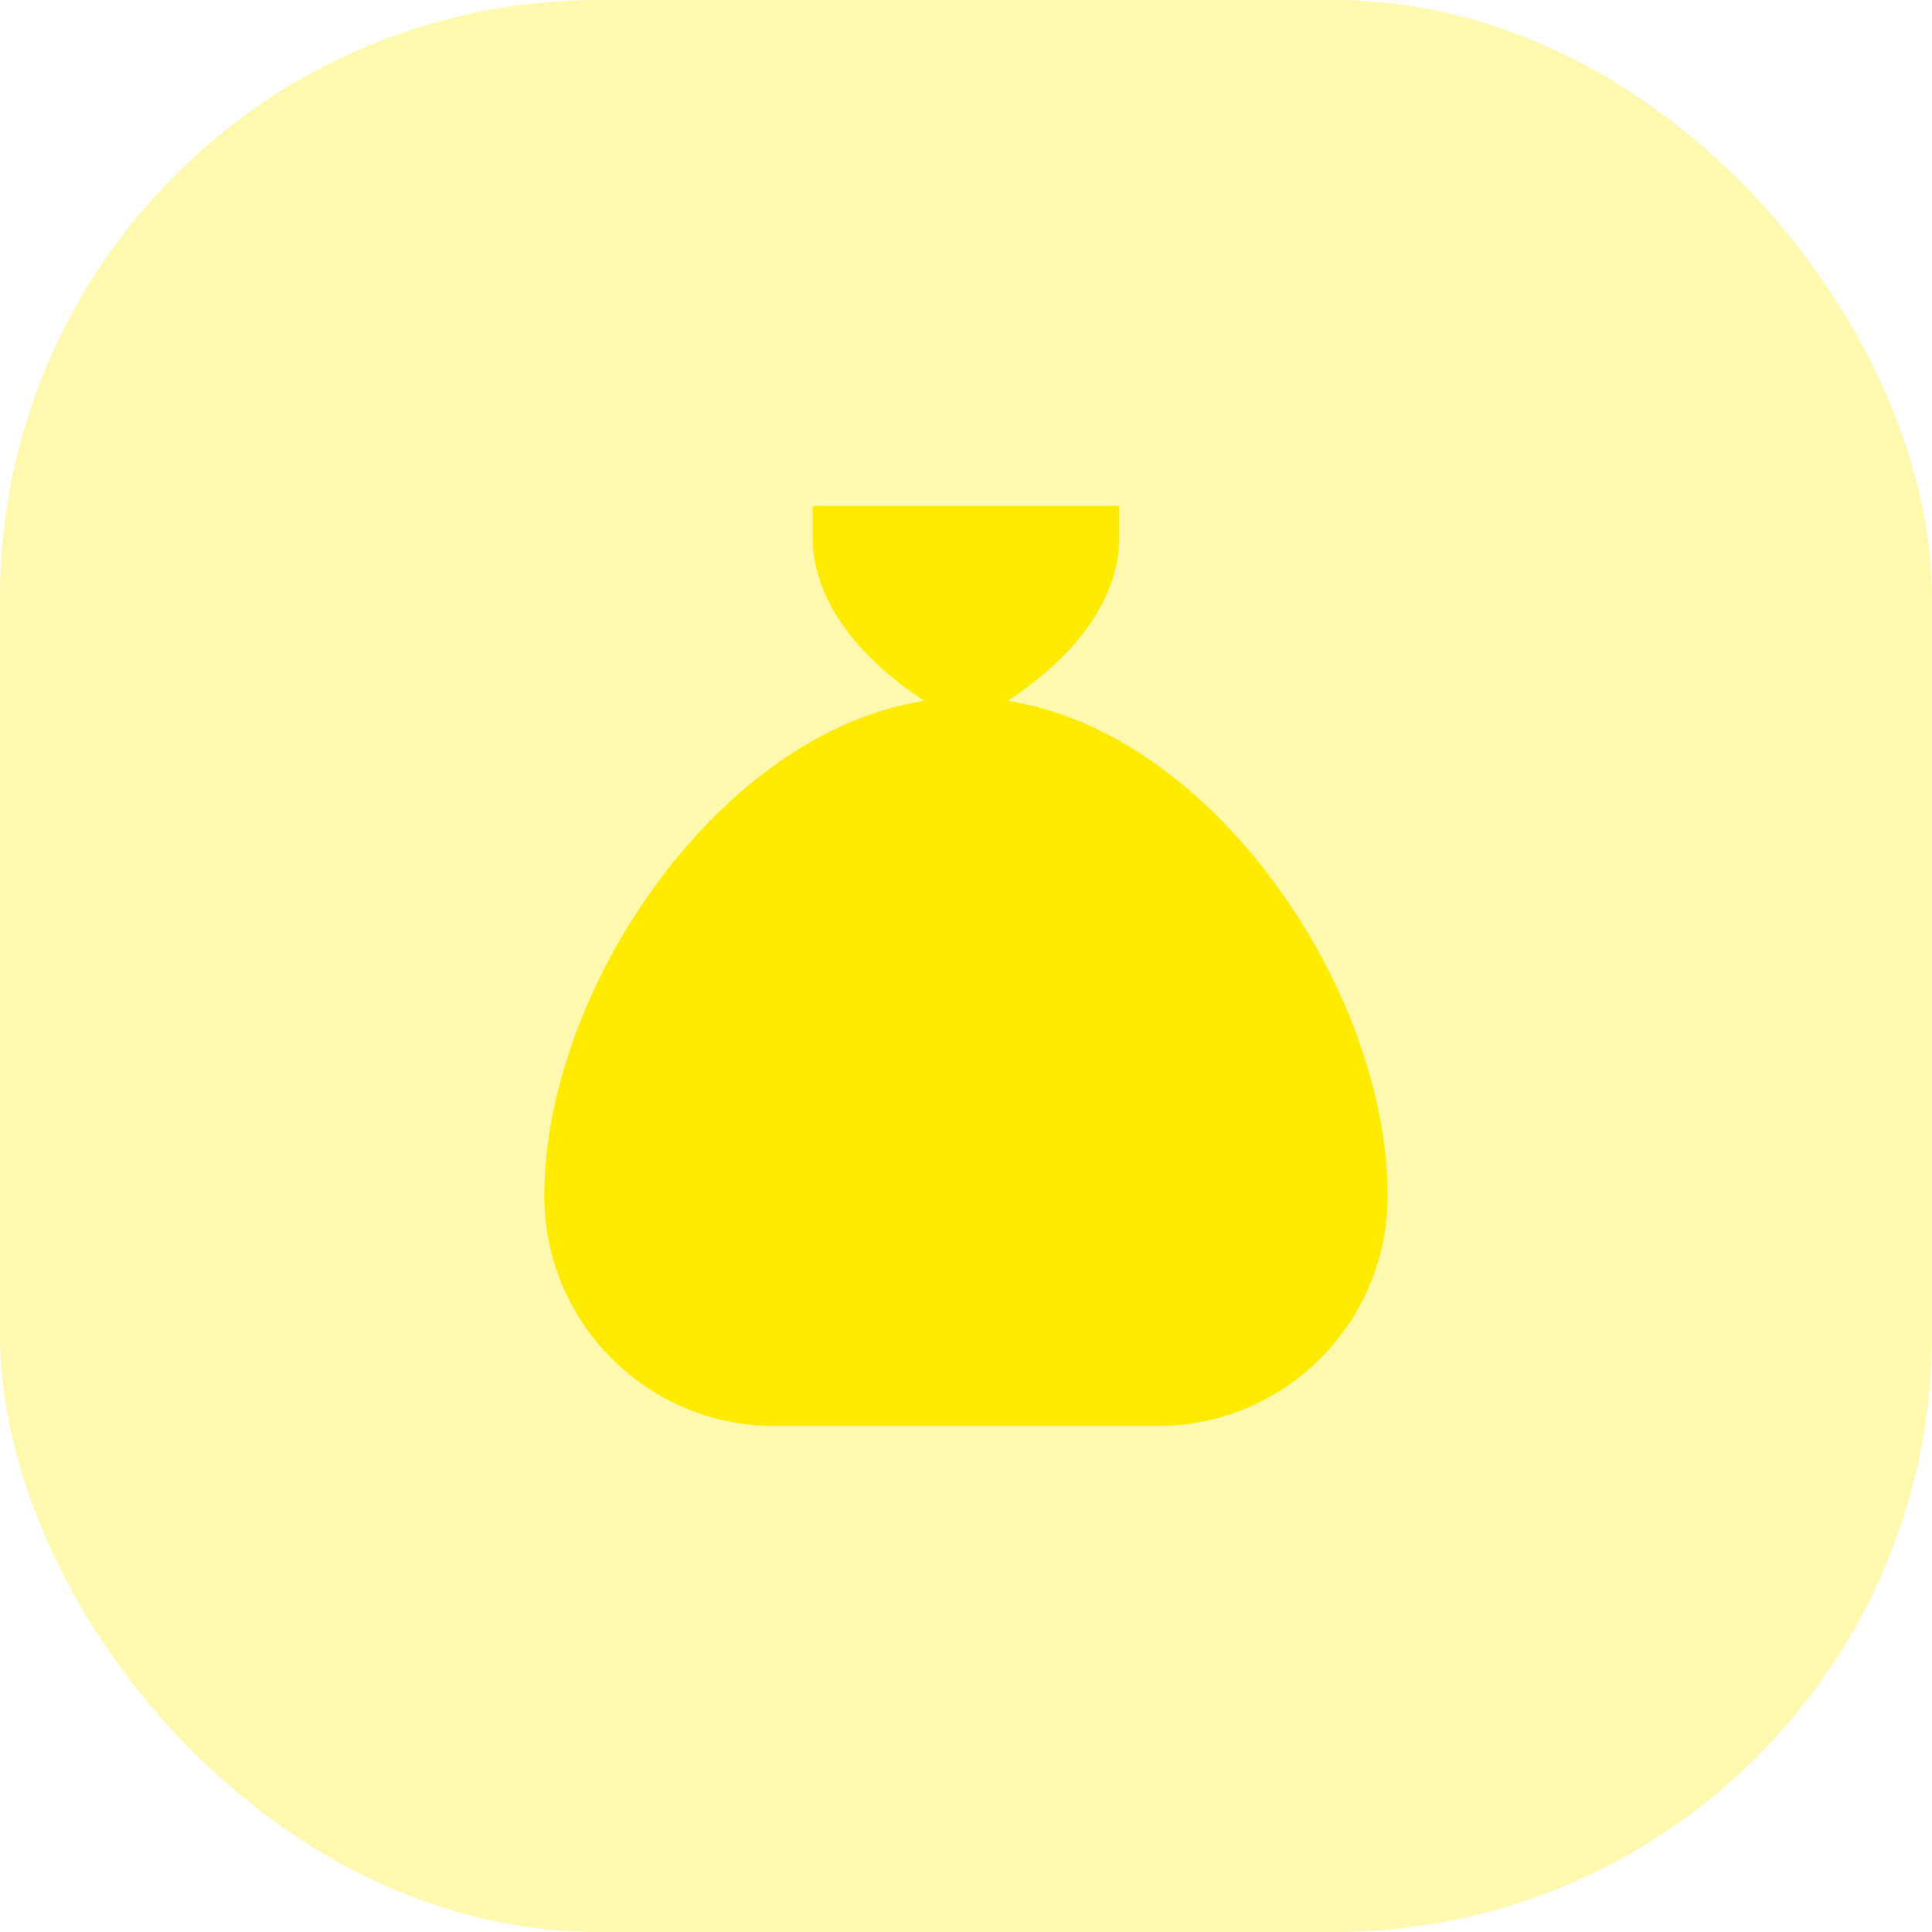 <svg width="42" height="42" viewBox="0 0 42 42" fill="none" xmlns="http://www.w3.org/2000/svg">
<rect opacity="0.31" width="42" height="42" rx="13" fill="#FFEB00"/>
<g clip-path="url(#clip0_3737_1358)">
<path d="M21.906 15.237C22.794 14.657 24.333 13.402 24.333 11.667V11H17.666V11.667C17.666 13.402 19.206 14.657 20.093 15.237C15.623 15.923 11.833 21.525 11.833 26C11.833 28.758 14.075 31 16.833 31H25.166C27.924 31 30.166 28.758 30.166 26C30.166 21.525 26.376 15.923 21.906 15.237Z" fill="#FFEB00"/>
</g>
<defs>
<clipPath id="clip0_3737_1358">
<rect width="20" height="20" fill="white" transform="translate(11 11)"/>
</clipPath>
</defs>
</svg>
